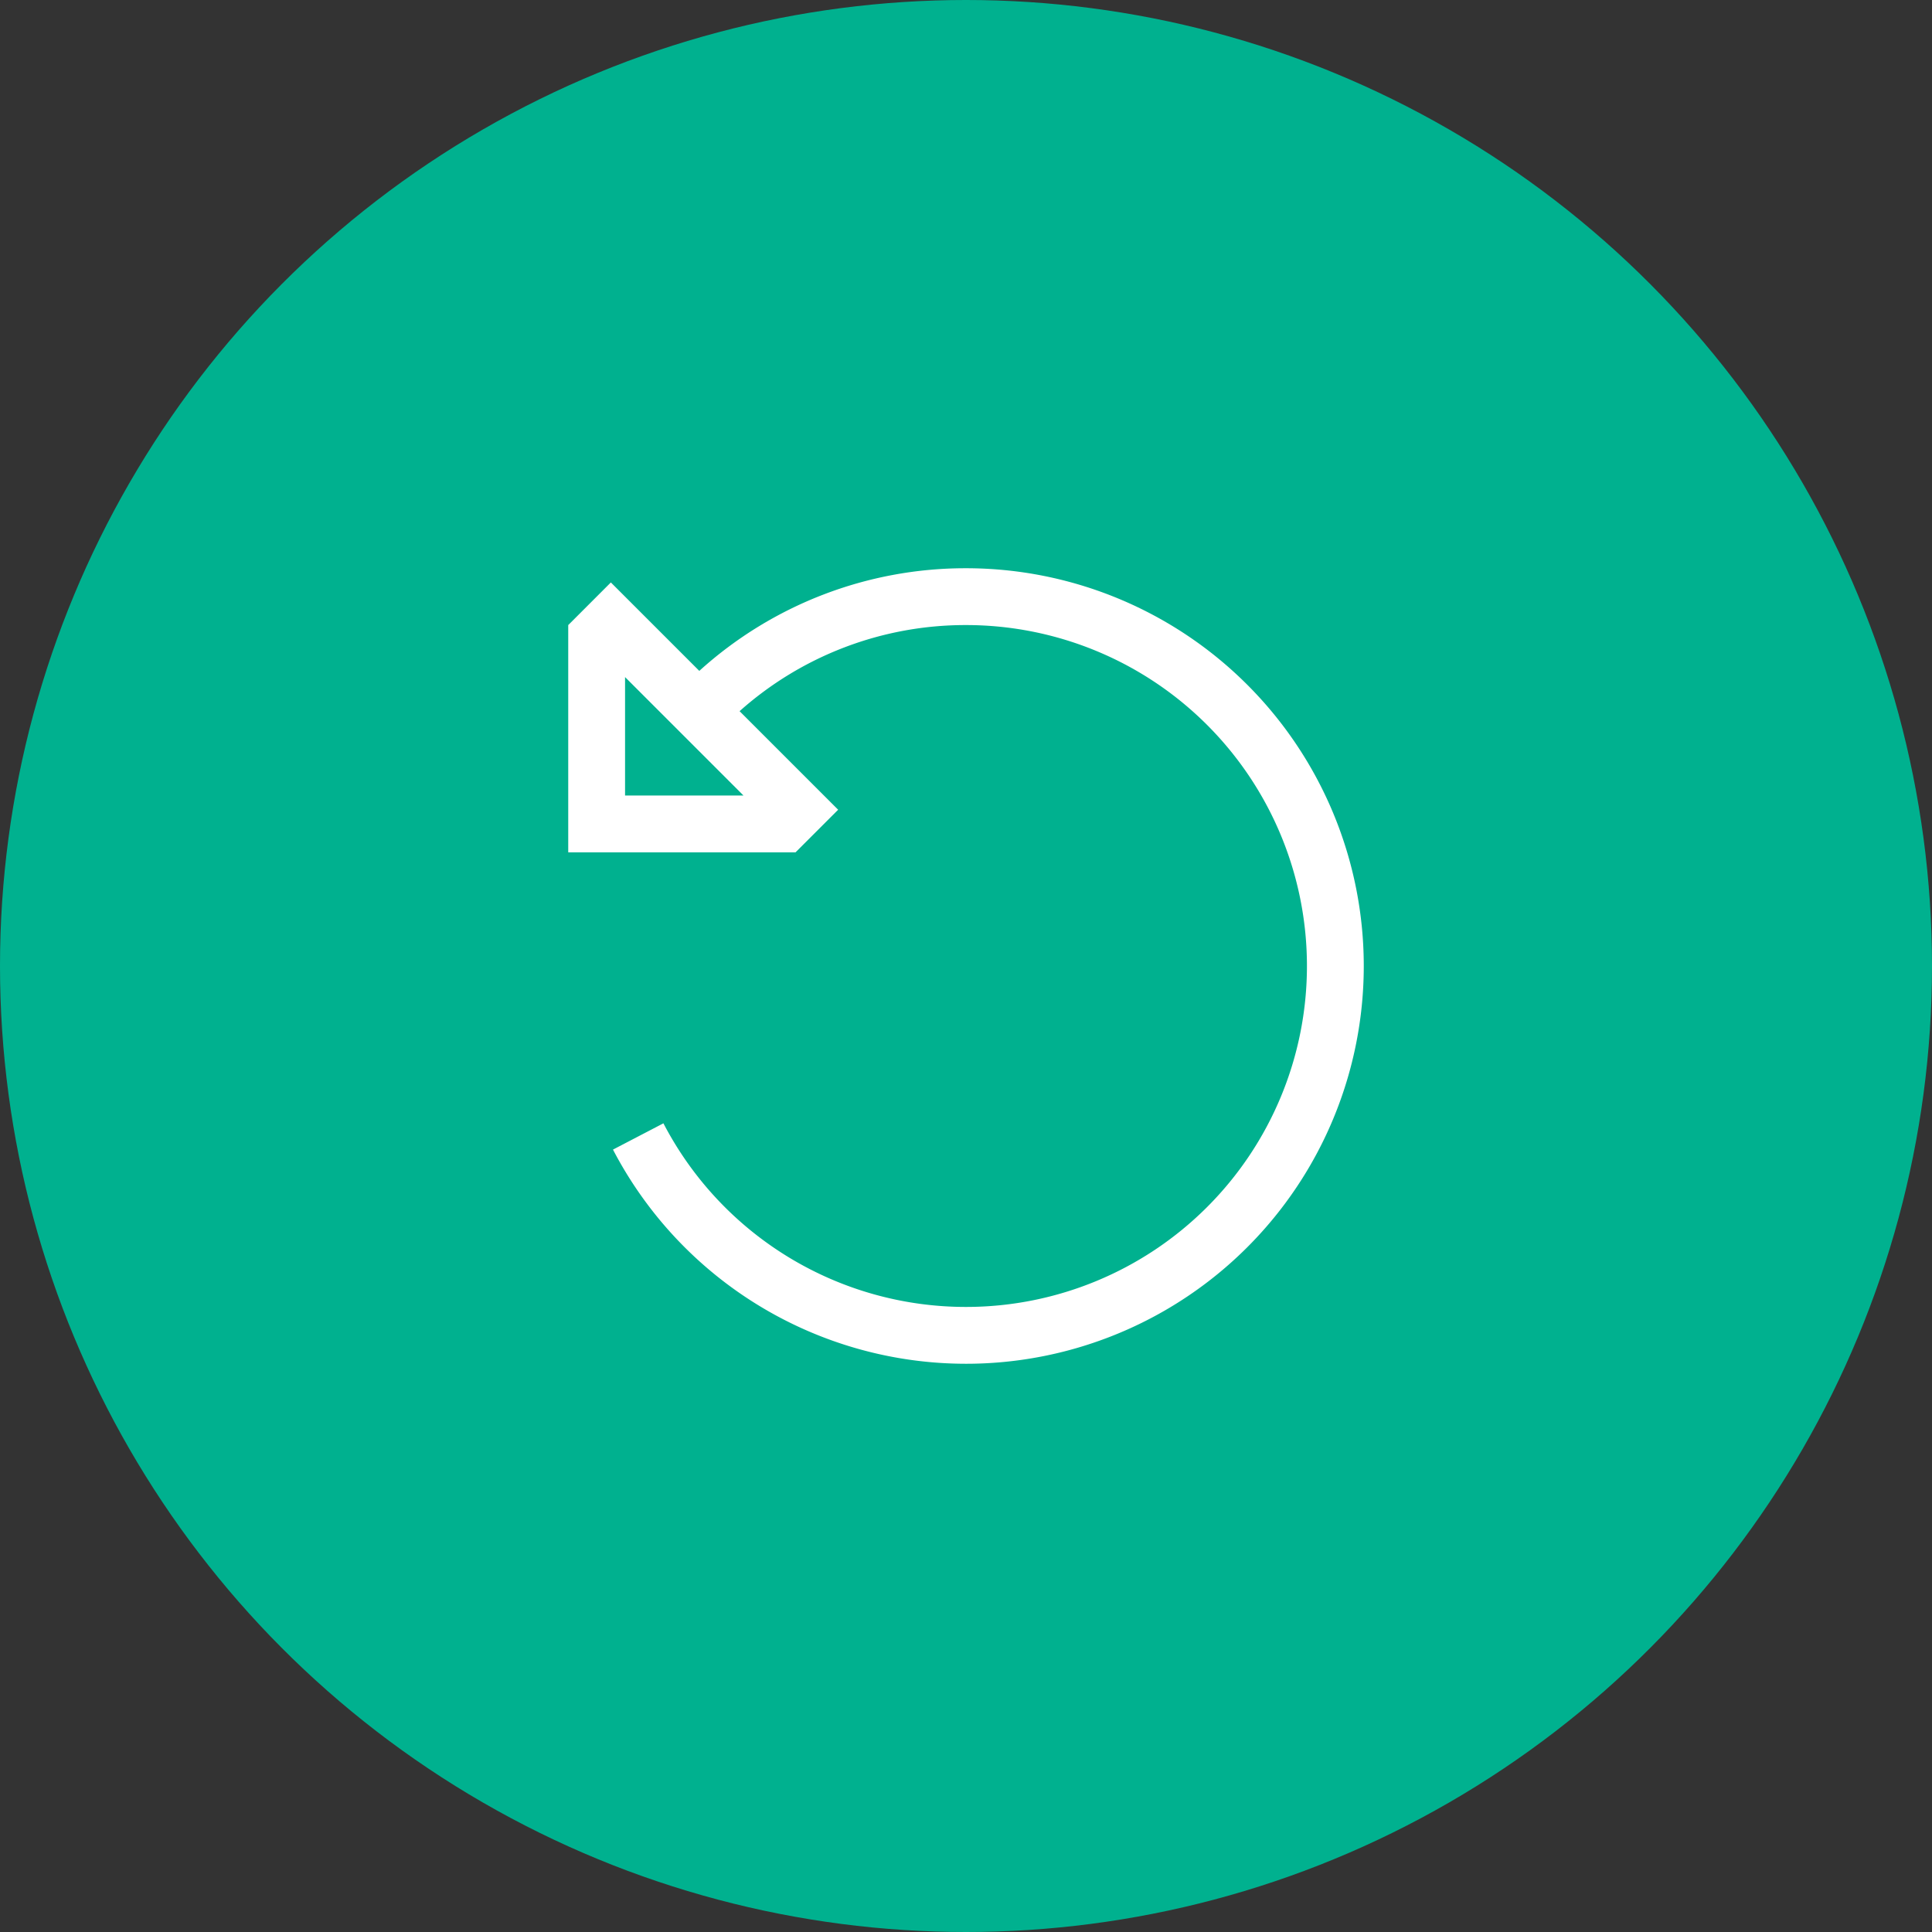 <?xml version="1.0" encoding="UTF-8"?>
<svg xmlns="http://www.w3.org/2000/svg" width="68" height="68" viewBox="0 0 68 68">
  <rect x="0" y="0" width="68" height="68" fill="#333333" stroke="none"/>
  <g id="Group_6416" data-name="Group 6416" transform="translate(-735 -3000)">
    <circle id="Ellipse_1043" data-name="Ellipse 1043" cx="34" cy="34" r="34" transform="translate(735 3000)" fill="#00b18f"></circle>
    <path id="Path_13807" data-name="Path 13807" d="M0-24a11.942,11.942,0,0,0-7.969,3.031l2.056,2.056L-4.5-17.5l-1.413,1.413L-6-16h-8v-8l.088-.087L-12.5-25.5l1.413,1.413,1.7,1.7A13.953,13.953,0,0,1,0-26,14,14,0,0,1,14-12,14,14,0,0,1,0,2,14.015,14.015,0,0,1-12.425-5.538l1.775-.925A12,12,0,0,0,0,0,12,12,0,0,0,12-12,12,12,0,0,0,0-24Zm-12,6h4.169L-12-22.169Z" transform="translate(769 3046)" fill="#fff"></path>
  </g>
</svg>
